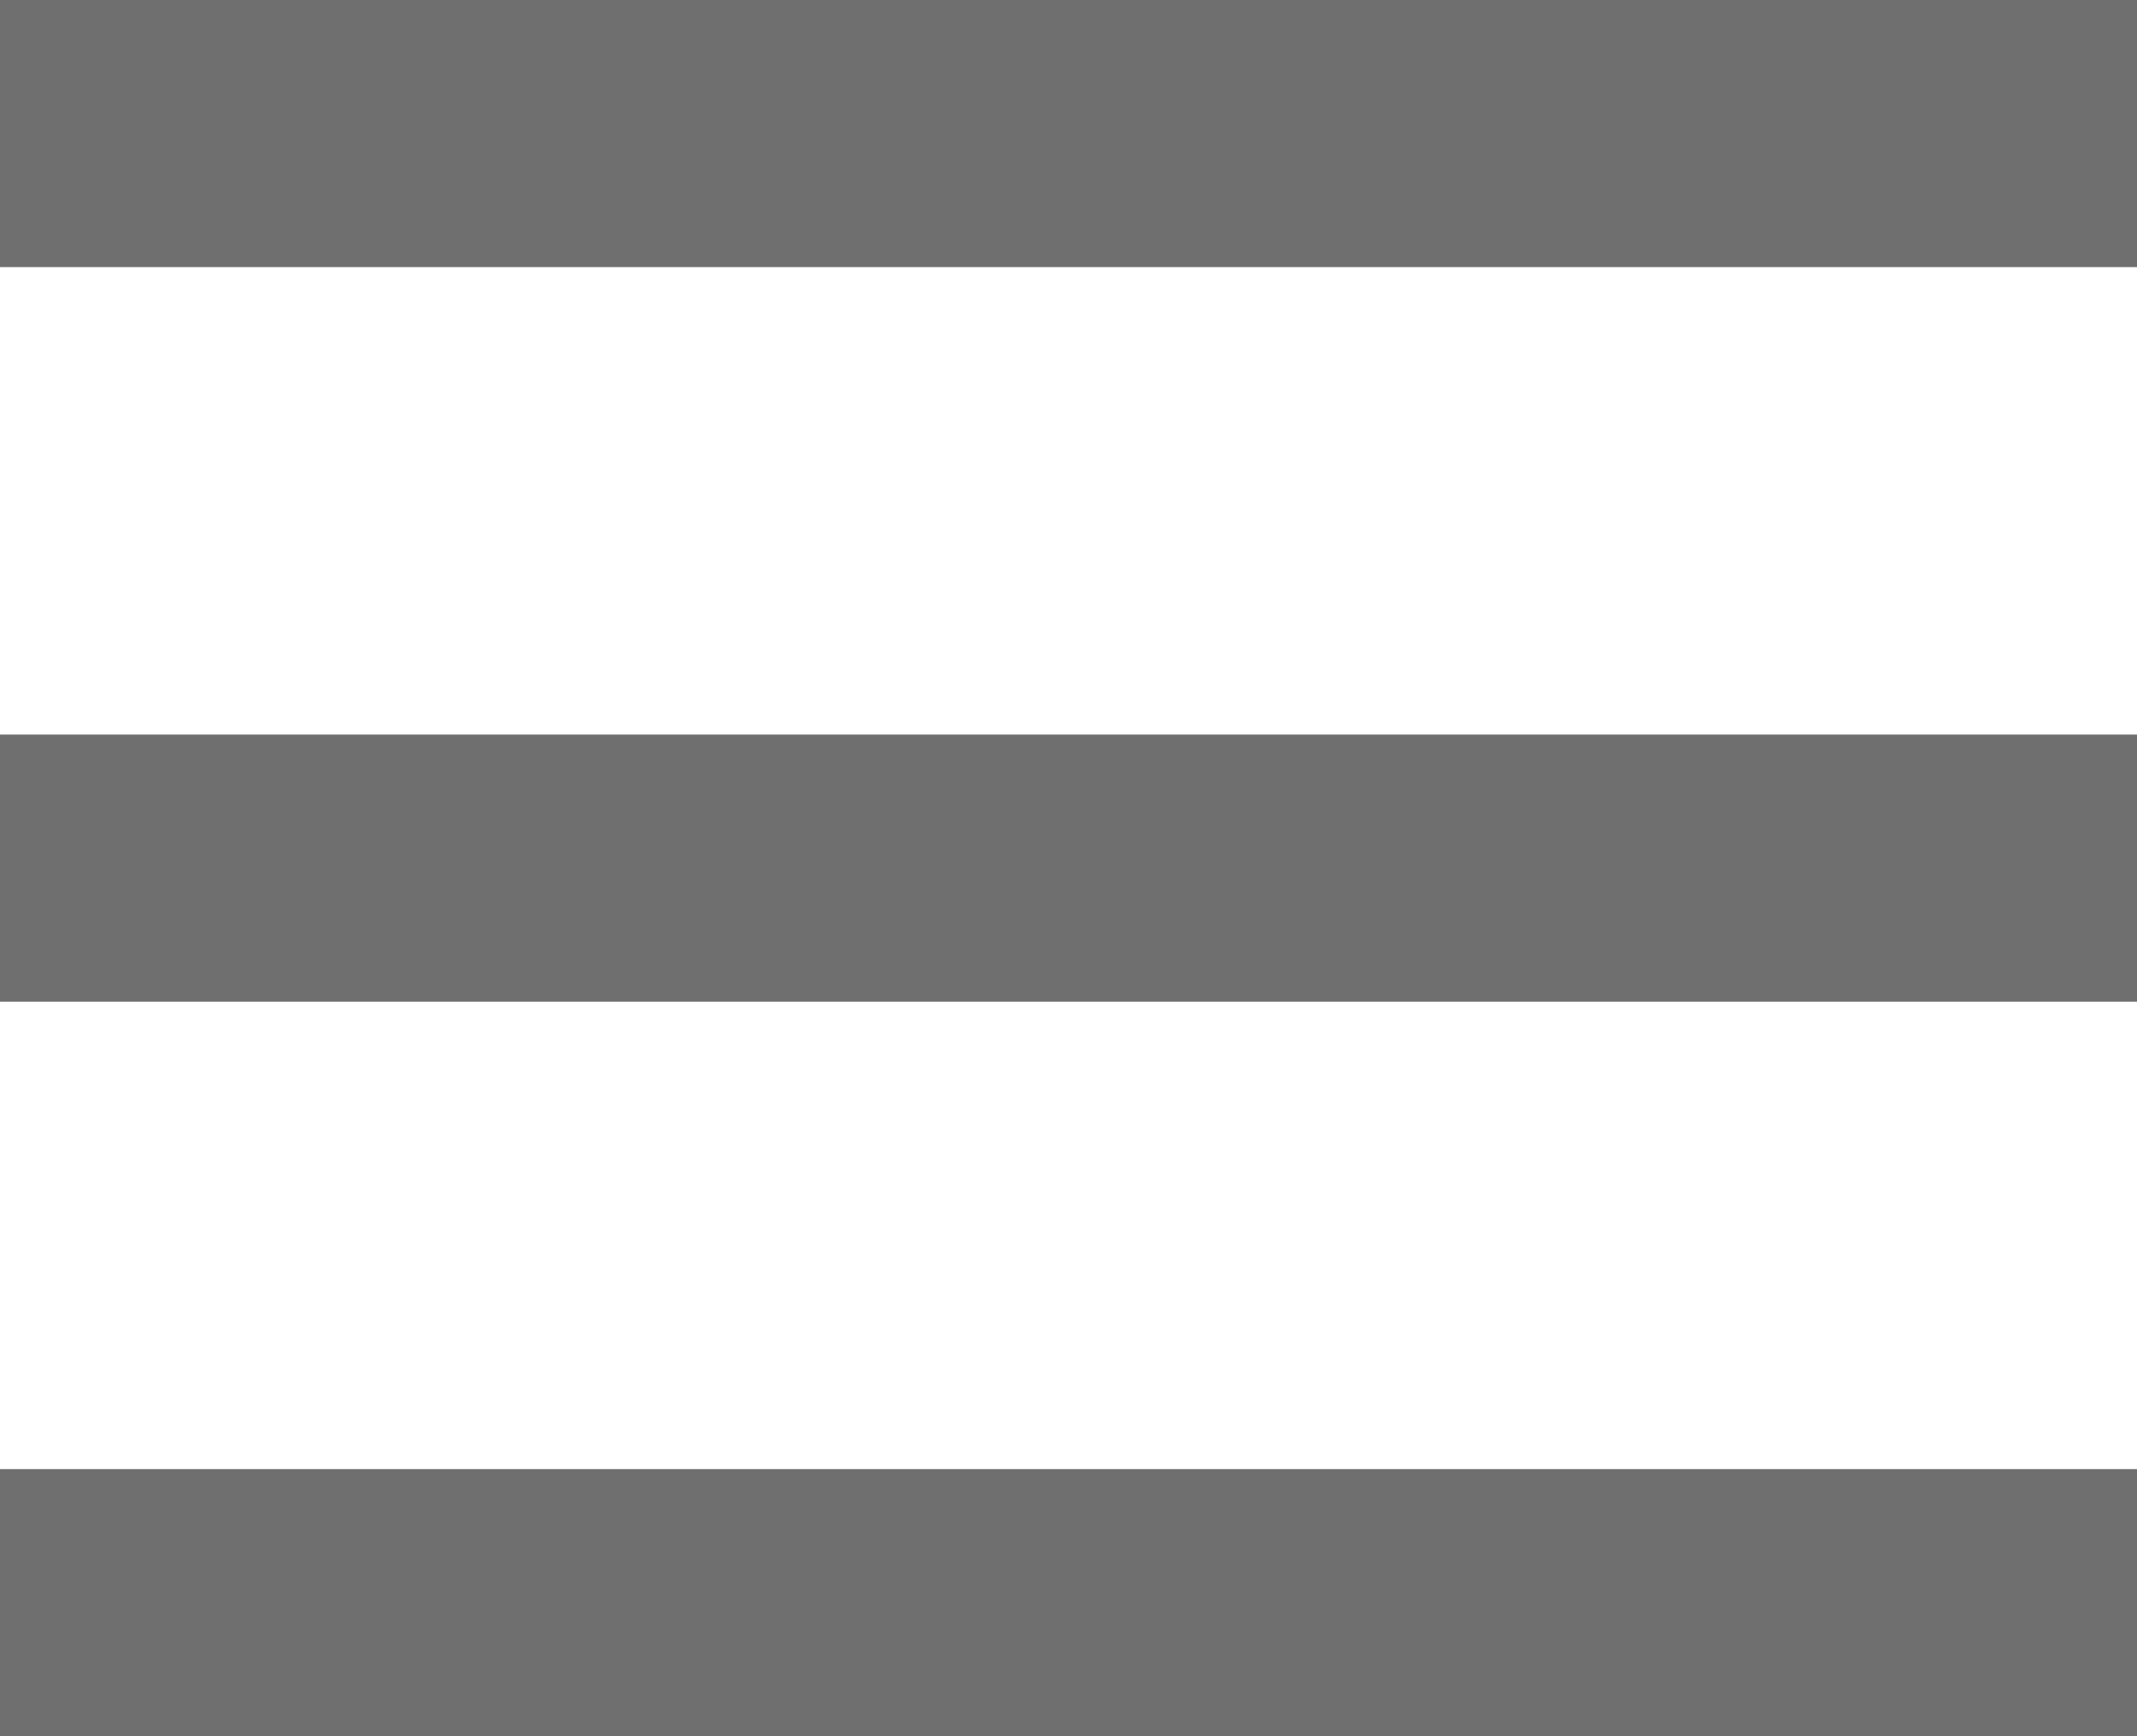 <?xml version="1.0" encoding="utf-8"?>
<!-- Generator: Adobe Illustrator 25.4.8, SVG Export Plug-In . SVG Version: 6.00 Build 0)  -->
<svg version="1.1" id="Capa_1" xmlns="http://www.w3.org/2000/svg" xmlns:xlink="http://www.w3.org/1999/xlink" x="0px" y="0px"
	 viewBox="0 0 32 26" style="enable-background:new 0 0 32 26;" xml:space="preserve">
<style type="text/css">
	.st0{fill:#706F6F;}
</style>
<g>
	<rect class="st0" width="32" height="4"/>
	<rect y="11" class="st0" width="32" height="4"/>
	<rect y="22" class="st0" width="32" height="4"/>
</g>
</svg>
